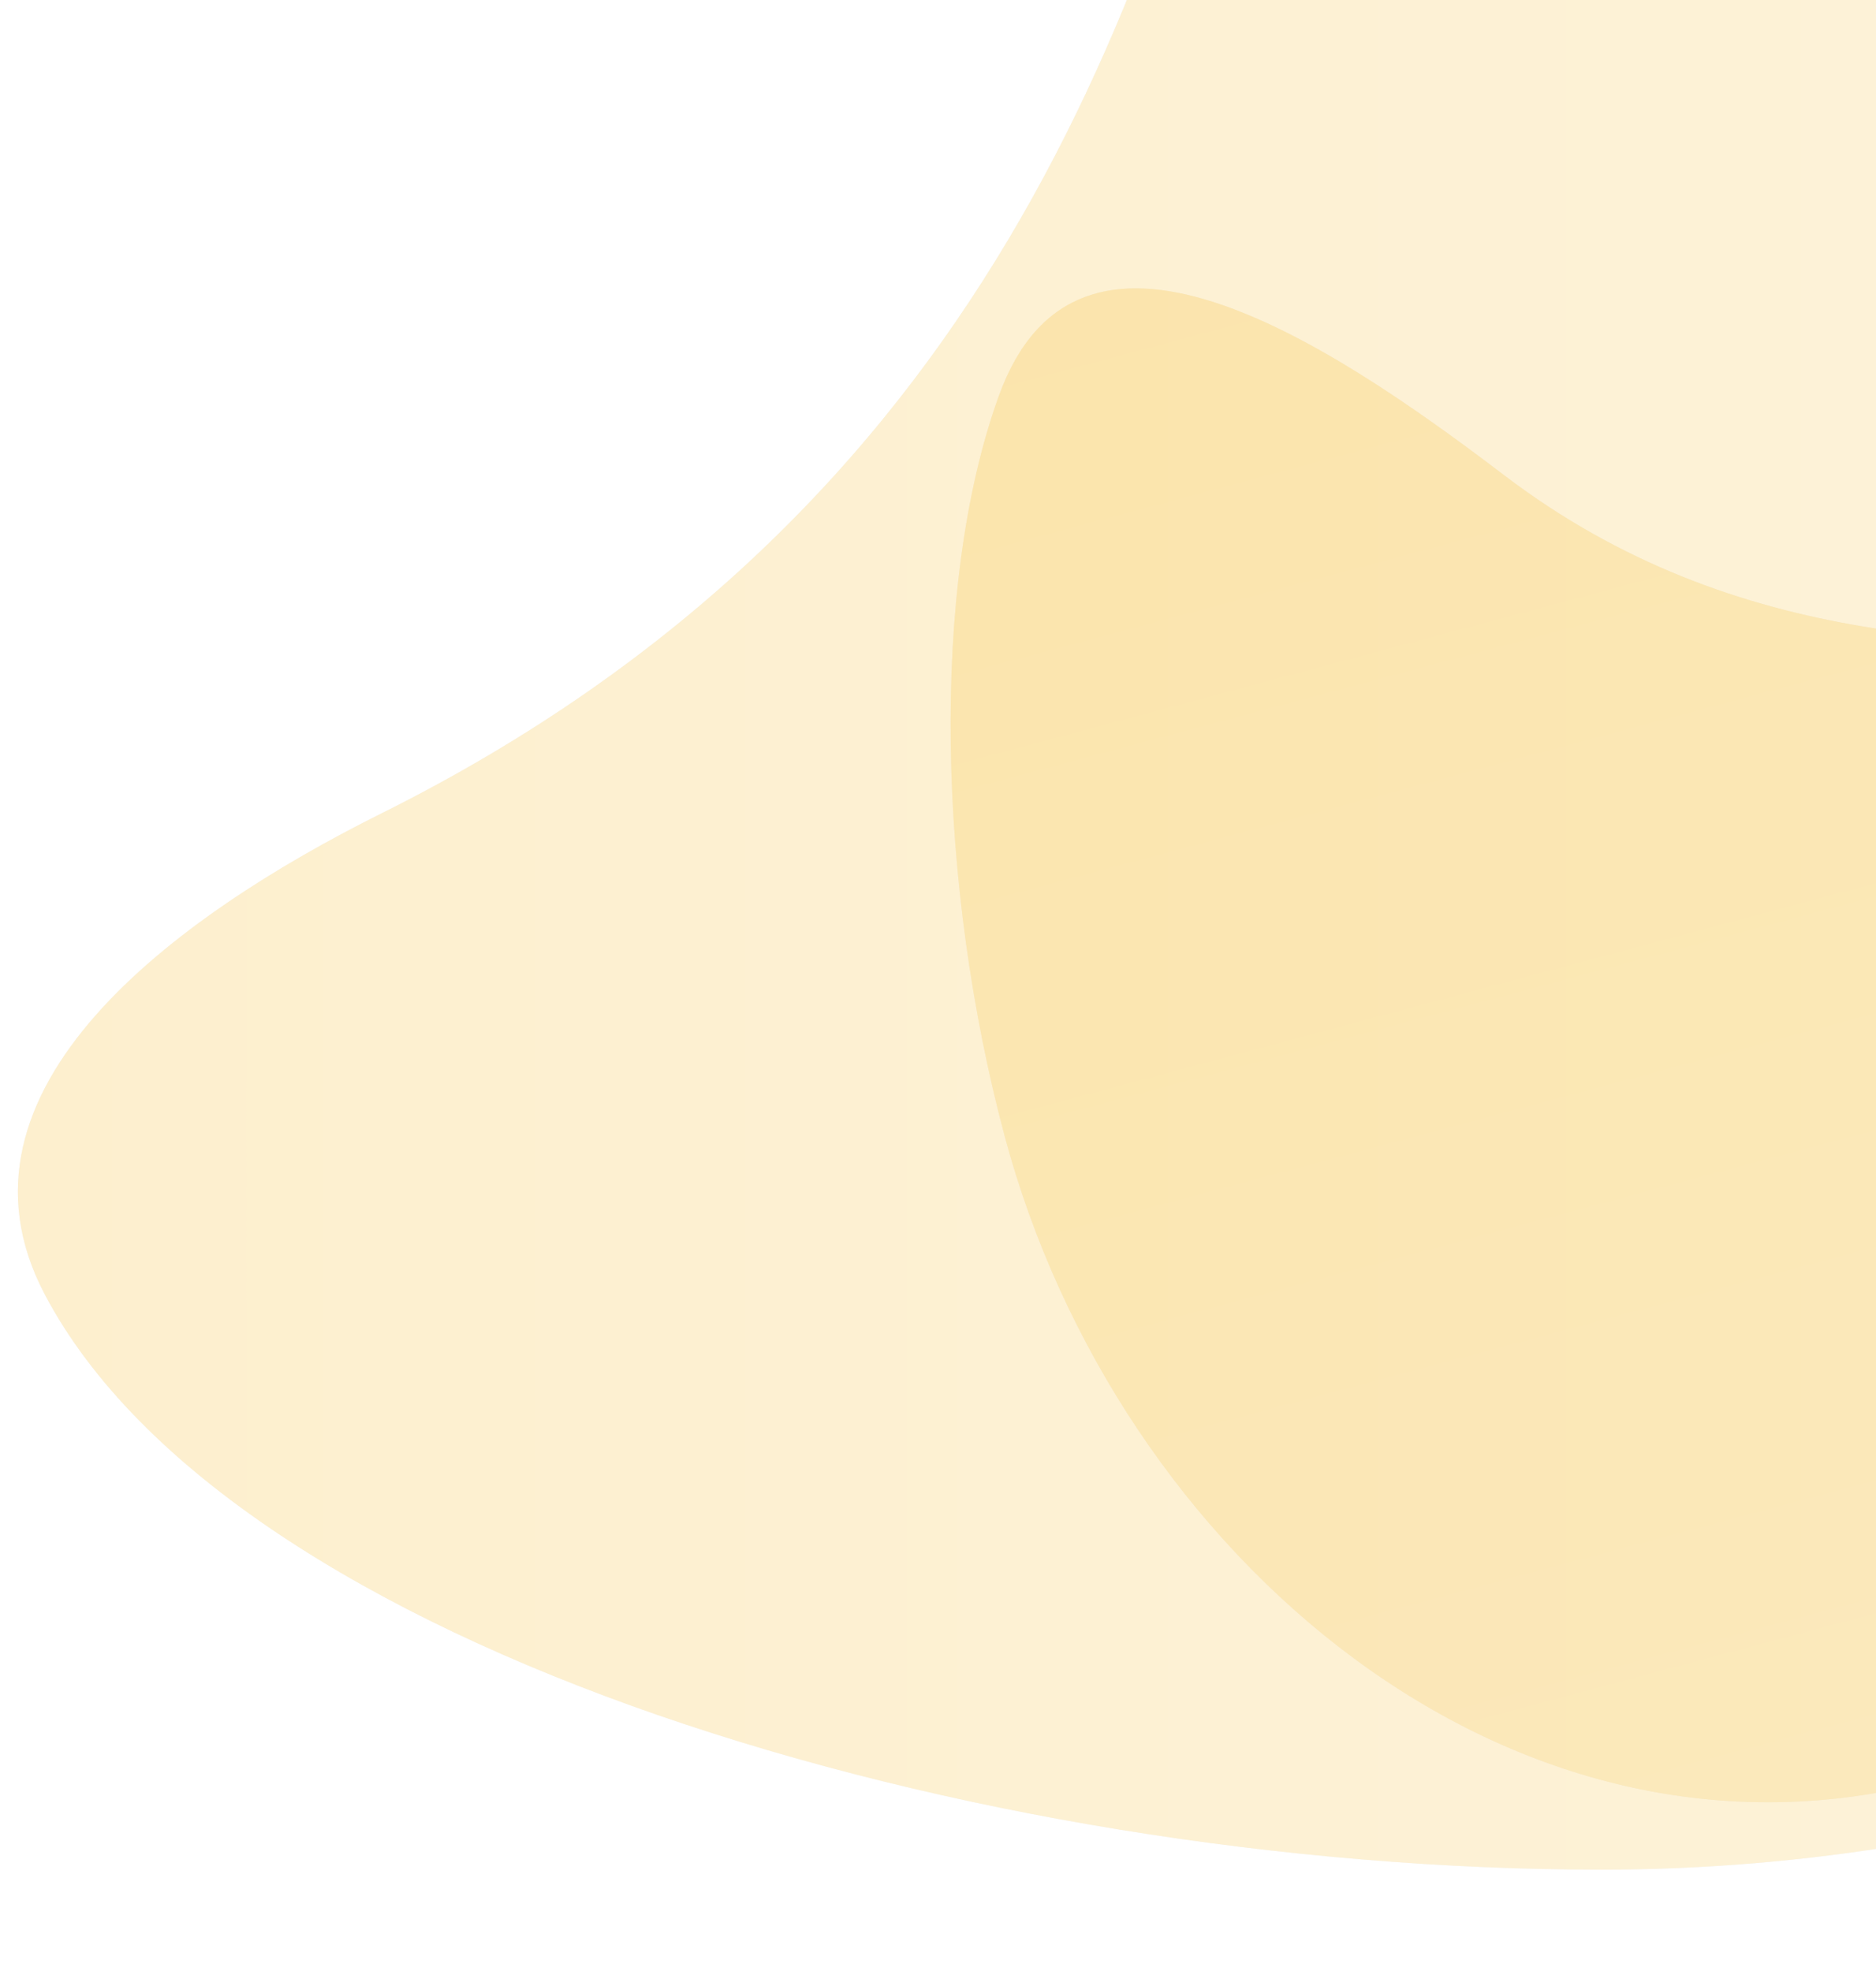 <svg xmlns="http://www.w3.org/2000/svg" fill="none" viewBox="0 0 927 974" height="974" width="927">
<g opacity="0.2">
<path fill="url(#paint0_linear)" d="M1301.42 400.208C1357.08 607.93 1163.06 824.198 955.335 879.858C747.606 935.519 552.123 769.297 496.464 561.575C463.645 439.092 459.129 290.763 493.596 195.559C532.44 88.268 652.52 165.763 743.3 234.895C972.448 409.398 1254.29 224.311 1301.42 400.208Z"></path>
<path fill="url(#paint1_linear)" d="M1301.42 400.208C1357.08 607.93 1163.06 824.198 955.335 879.858C747.606 935.519 552.123 769.297 496.464 561.575C463.645 439.092 459.129 290.763 493.596 195.559C532.44 88.268 652.52 165.763 743.3 234.895C972.448 409.398 1254.29 224.311 1301.42 400.208Z"></path>
</g>
<g opacity="0.2">
<path fill="url(#paint2_linear)" d="M889.699 -609C1292.08 -609 1589 -153.607 1589 248.79C1589 651.188 1193.91 924 791.521 924C481.167 924 114.339 815.061 22.049 639.569C-31.063 538.577 86.384 452.897 188.504 401.989C787.297 103.484 518.092 -609 889.699 -609Z"></path>
<path fill="url(#paint3_linear)" d="M889.699 -609C1292.08 -609 1589 -153.607 1589 248.79C1589 651.188 1193.91 924 791.521 924C481.167 924 114.339 815.061 22.049 639.569C-31.063 538.577 86.384 452.897 188.504 401.989C787.297 103.484 518.092 -609 889.699 -609Z"></path>
</g>
<defs>
<linearGradient gradientUnits="userSpaceOnUse" y2="242.239" x2="1333.74" y1="198.612" x1="357.275" id="paint0_linear">
<stop stop-color="#CCCCCC"></stop>
<stop stop-color="#BBBBBB" offset="1"></stop>
</linearGradient>
<linearGradient gradientUnits="userSpaceOnUse" y2="867.231" x2="1002.46" y1="59.336" x1="785.987" id="paint1_linear">
<stop stop-color="#F5B00B"></stop>
<stop stop-color="#F7C856" offset="1"></stop>
</linearGradient>
<linearGradient gradientUnits="userSpaceOnUse" y2="-743.916" x2="619.842" y1="999.789" x1="68.106" id="paint2_linear">
<stop stop-color="#CCCCCC"></stop>
<stop stop-color="#BBBBBB" offset="1"></stop>
</linearGradient>
<linearGradient gradientUnits="userSpaceOnUse" y2="157.5" x2="1589" y1="157.5" x1="24" id="paint3_linear">
<stop stop-color="#F5B00B"></stop>
<stop stop-color="#F7C856" offset="1"></stop>
</linearGradient>
</defs>
</svg>
